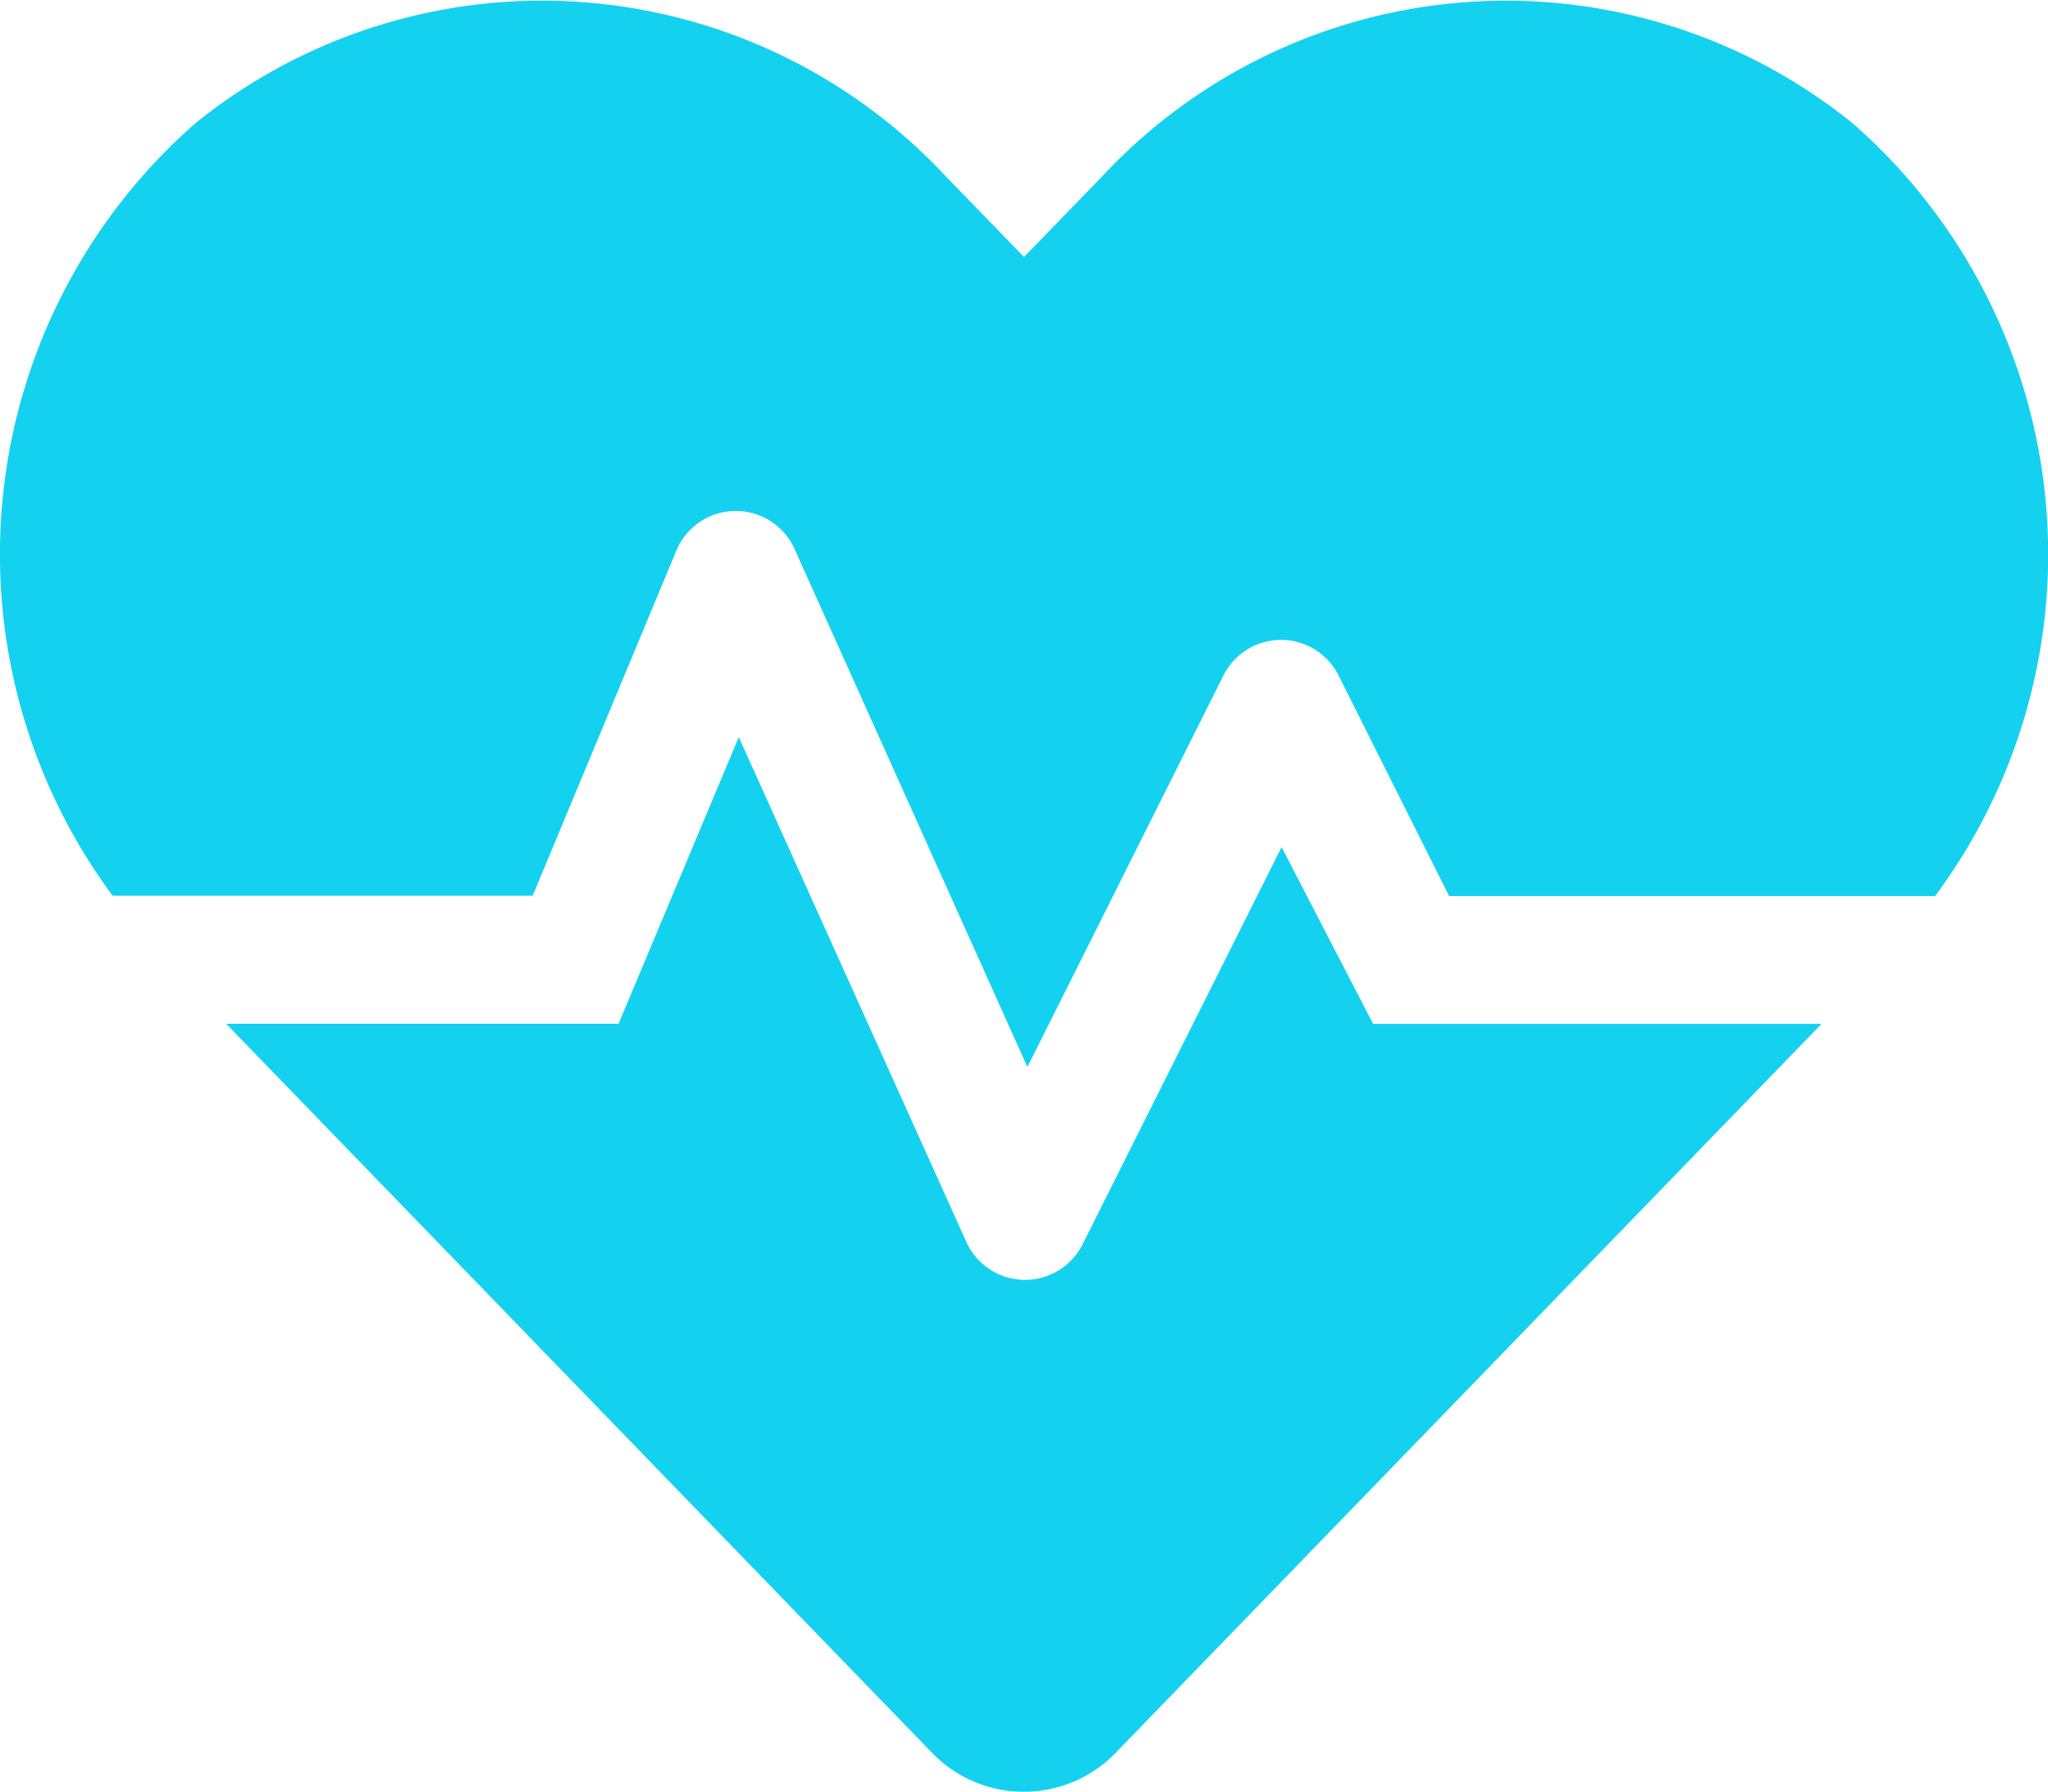 <svg xmlns="http://www.w3.org/2000/svg" width="34.998" height="30.625" viewBox="0 0 34.998 30.625"><path d="M24.09-13.959l-3.406,6.8A1.1,1.1,0,0,1,18.707-7.2l-3.893-8.639-2.054,4.9-6.706,0L18.112,1.518a2.182,2.182,0,0,0,3.147,0L33.317-10.937H25.654Zm9.762-12.369a9.427,9.427,0,0,0-12.817.893l-1.347,1.39-1.347-1.39a9.426,9.426,0,0,0-12.817-.893,9.8,9.8,0,0,0-1.41,13.2h7.178l2.456-5.9a1.1,1.1,0,0,1,2.019-.026L19.746-10.2,23.1-16.9a1.1,1.1,0,0,1,1.96,0l1.892,3.777h8.306A9.794,9.794,0,0,0,33.852-26.328Z" transform="translate(-2.189 28.438)" fill="#14d1f0"/></svg>